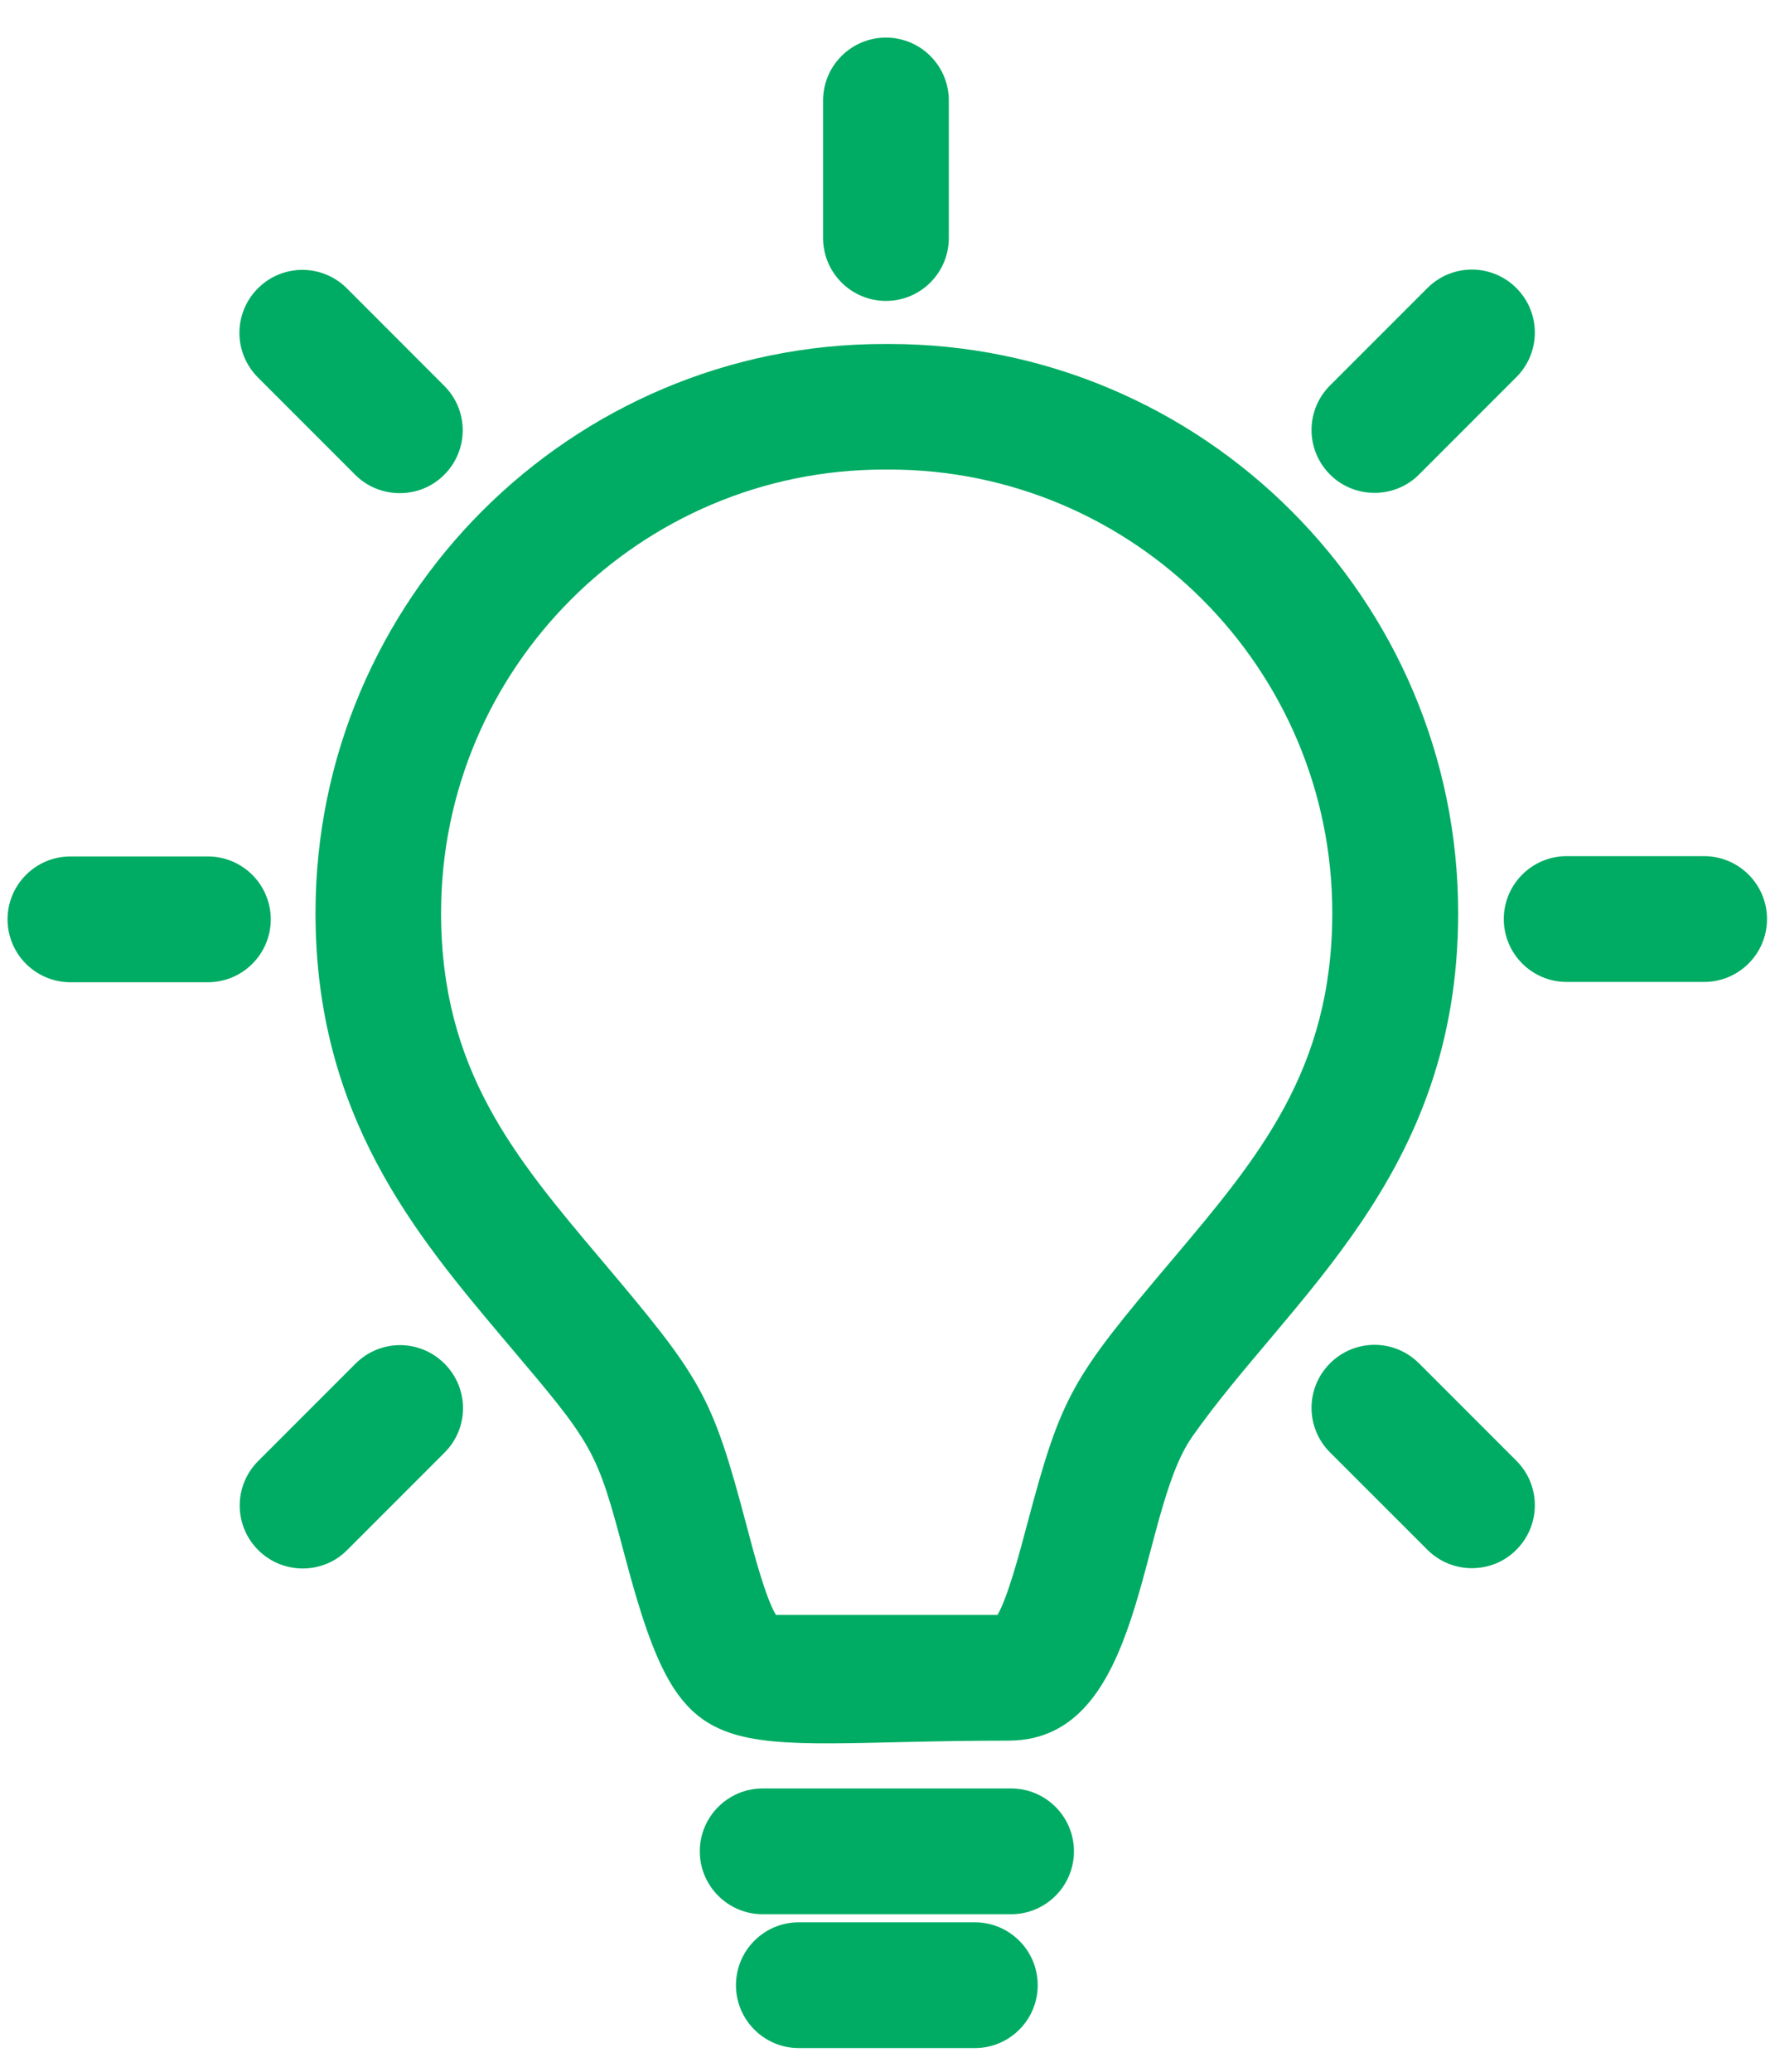 <svg width="24" height="28" viewBox="0 0 24 28" fill="none" xmlns="http://www.w3.org/2000/svg">
<path d="M13.63 23.525C9.67 23.525 9.251 24.059 8.452 21.043C8.061 19.568 8.04 19.55 6.826 18.116C5.626 16.695 4.266 15.082 4.266 12.34C4.266 8.101 7.716 4.649 11.957 4.649H12.024C16.264 4.649 19.716 8.099 19.716 12.34C19.716 15.897 17.445 17.529 16.119 19.419C15.371 20.487 15.498 23.525 13.634 23.525L13.63 23.525ZM10.493 21.825H13.488C13.623 21.594 13.78 21.01 13.886 20.609C14.355 18.841 14.488 18.637 15.855 17.019C17.014 15.646 18.014 14.462 18.014 12.337C18.014 9.035 15.329 6.346 12.023 6.346H11.955C8.654 6.346 5.964 9.031 5.964 12.337C5.964 14.462 6.964 15.645 8.124 17.019C9.488 18.634 9.623 18.838 10.092 20.609C10.197 21.01 10.354 21.598 10.491 21.825H10.493ZM12.829 3.217V1.358C12.829 0.889 12.448 0.508 11.979 0.508C11.51 0.508 11.129 0.889 11.129 1.358V3.217C11.129 3.686 11.51 4.067 11.979 4.067C12.448 4.067 12.829 3.686 12.829 3.217ZM20.503 20.945C20.836 20.612 20.836 20.075 20.503 19.742L19.187 18.426C18.853 18.092 18.317 18.092 17.983 18.426C17.65 18.759 17.65 19.296 17.983 19.629L19.3 20.945C19.466 21.111 19.683 21.194 19.901 21.194C20.119 21.194 20.337 21.113 20.503 20.945ZM23.892 12.421C23.892 11.953 23.511 11.571 23.042 11.571H21.183C20.714 11.571 20.333 11.953 20.333 12.421C20.333 12.89 20.714 13.271 21.183 13.271H23.042C23.511 13.271 23.892 12.89 23.892 12.421ZM19.187 6.413L20.503 5.097C20.836 4.763 20.836 4.227 20.503 3.893C20.17 3.56 19.633 3.56 19.3 3.893L17.983 5.21C17.65 5.543 17.65 6.079 17.983 6.413C18.149 6.579 18.367 6.661 18.585 6.661C18.803 6.661 19.021 6.58 19.187 6.413ZM4.694 20.949L6.01 19.633C6.344 19.3 6.344 18.763 6.01 18.43C5.677 18.096 5.141 18.096 4.807 18.43L3.491 19.746C3.158 20.079 3.158 20.616 3.491 20.949C3.657 21.115 3.875 21.198 4.093 21.198C4.31 21.198 4.528 21.117 4.694 20.949ZM3.661 12.425C3.661 11.957 3.28 11.575 2.811 11.575H0.952C0.483 11.575 0.102 11.957 0.102 12.425C0.102 12.894 0.483 13.275 0.952 13.275H2.811C3.28 13.275 3.661 12.894 3.661 12.425ZM6.006 6.417C6.34 6.084 6.34 5.547 6.006 5.214L4.69 3.897C4.357 3.564 3.82 3.564 3.487 3.897C3.154 4.231 3.154 4.767 3.487 5.101L4.803 6.417C4.969 6.583 5.187 6.665 5.405 6.665C5.623 6.665 5.84 6.584 6.006 6.417ZM14.031 26.83C14.031 26.361 13.65 25.98 13.181 25.98H10.801C10.332 25.98 9.951 26.361 9.951 26.83C9.951 27.299 10.332 27.68 10.801 27.68H13.181C13.65 27.68 14.031 27.299 14.031 26.83ZM14.521 25.021C14.521 24.552 14.14 24.171 13.671 24.171H10.312C9.844 24.171 9.462 24.552 9.462 25.021C9.462 25.49 9.844 25.871 10.312 25.871H13.671C14.14 25.871 14.521 25.49 14.521 25.021Z" fill="#00AC63"/>
</svg>
